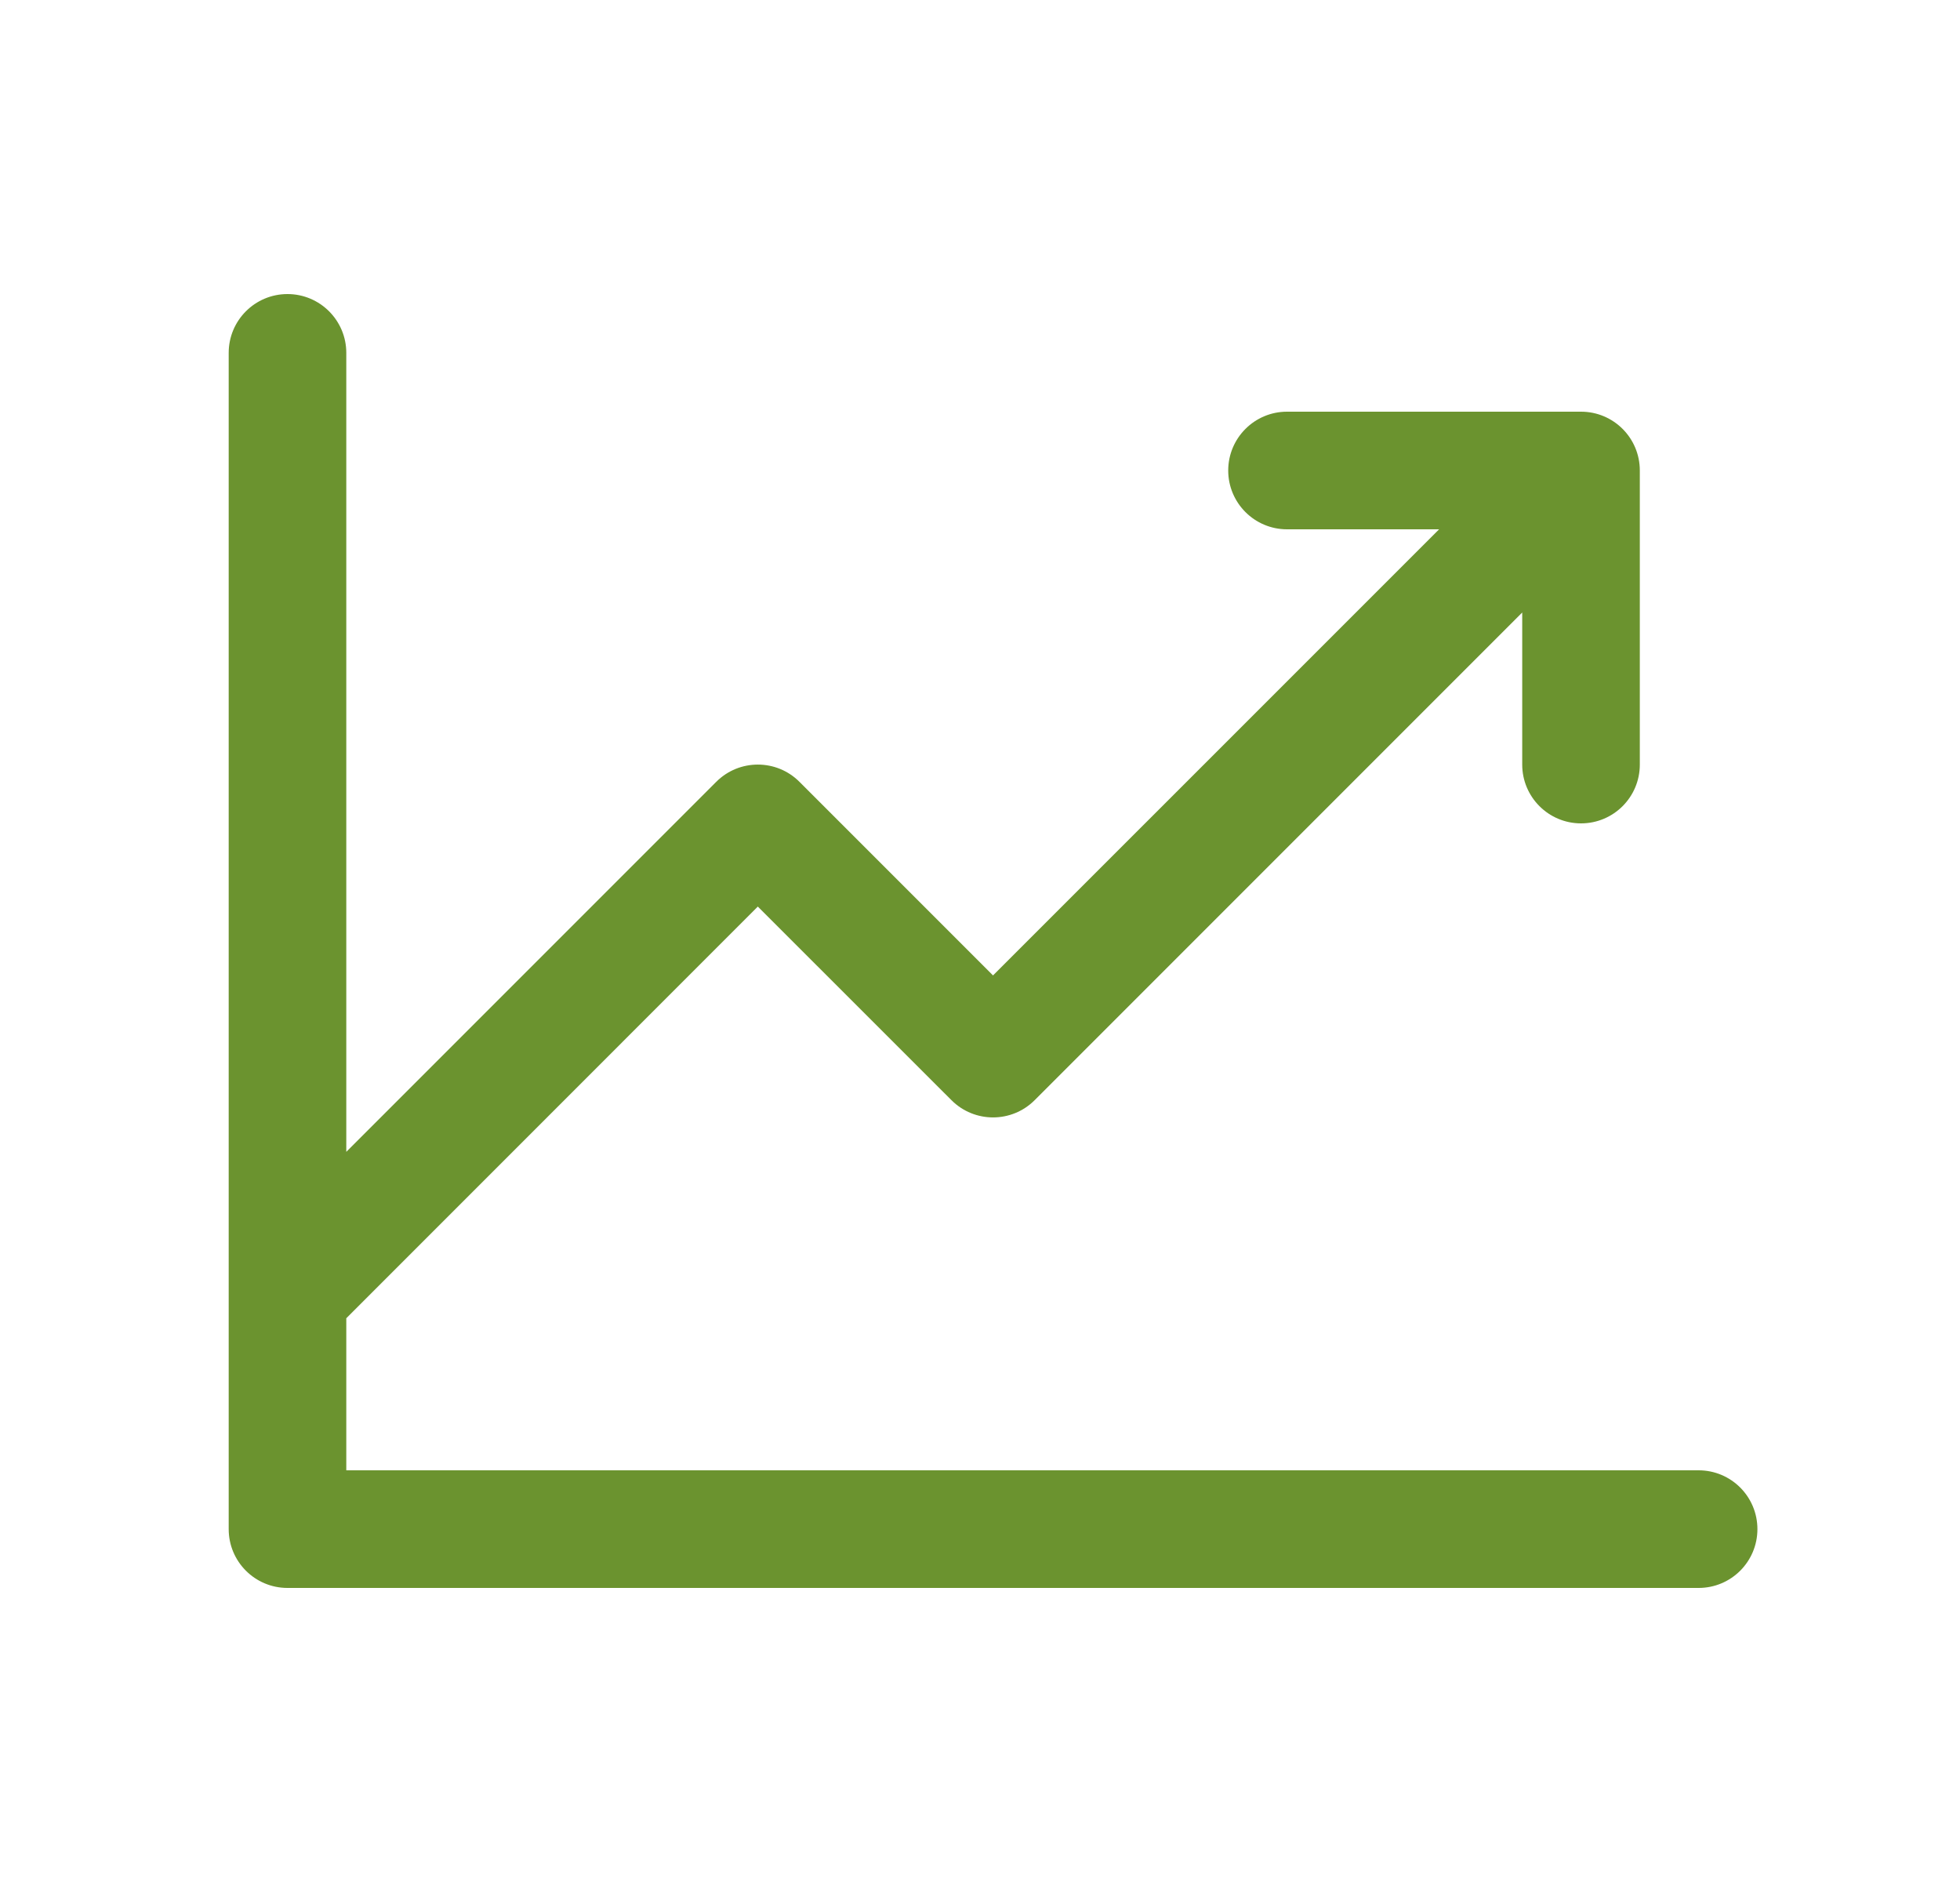<svg width="25" height="24" viewBox="0 0 25 24" fill="none" xmlns="http://www.w3.org/2000/svg">
<path fill-rule="evenodd" clip-rule="evenodd" d="M3.667 3.75C4.081 3.75 4.417 4.086 4.417 4.5V14.689L9.136 9.97C9.429 9.677 9.904 9.677 10.197 9.97L12.666 12.439L18.356 6.75H16.416C16.002 6.75 15.666 6.414 15.666 6C15.666 5.586 16.002 5.25 16.416 5.25H20.166C20.581 5.25 20.916 5.586 20.916 6V9.75C20.916 10.164 20.581 10.5 20.166 10.5C19.752 10.5 19.416 10.164 19.416 9.75V7.811L13.197 14.03C12.904 14.323 12.429 14.323 12.136 14.03L9.666 11.561L4.417 16.811V18.75H21.666C22.081 18.75 22.416 19.086 22.416 19.5C22.416 19.914 22.081 20.25 21.666 20.25H3.667C3.252 20.25 2.917 19.914 2.917 19.5V4.5C2.917 4.086 3.252 3.75 3.667 3.75Z" fill="#6B932F"/>
</svg>
